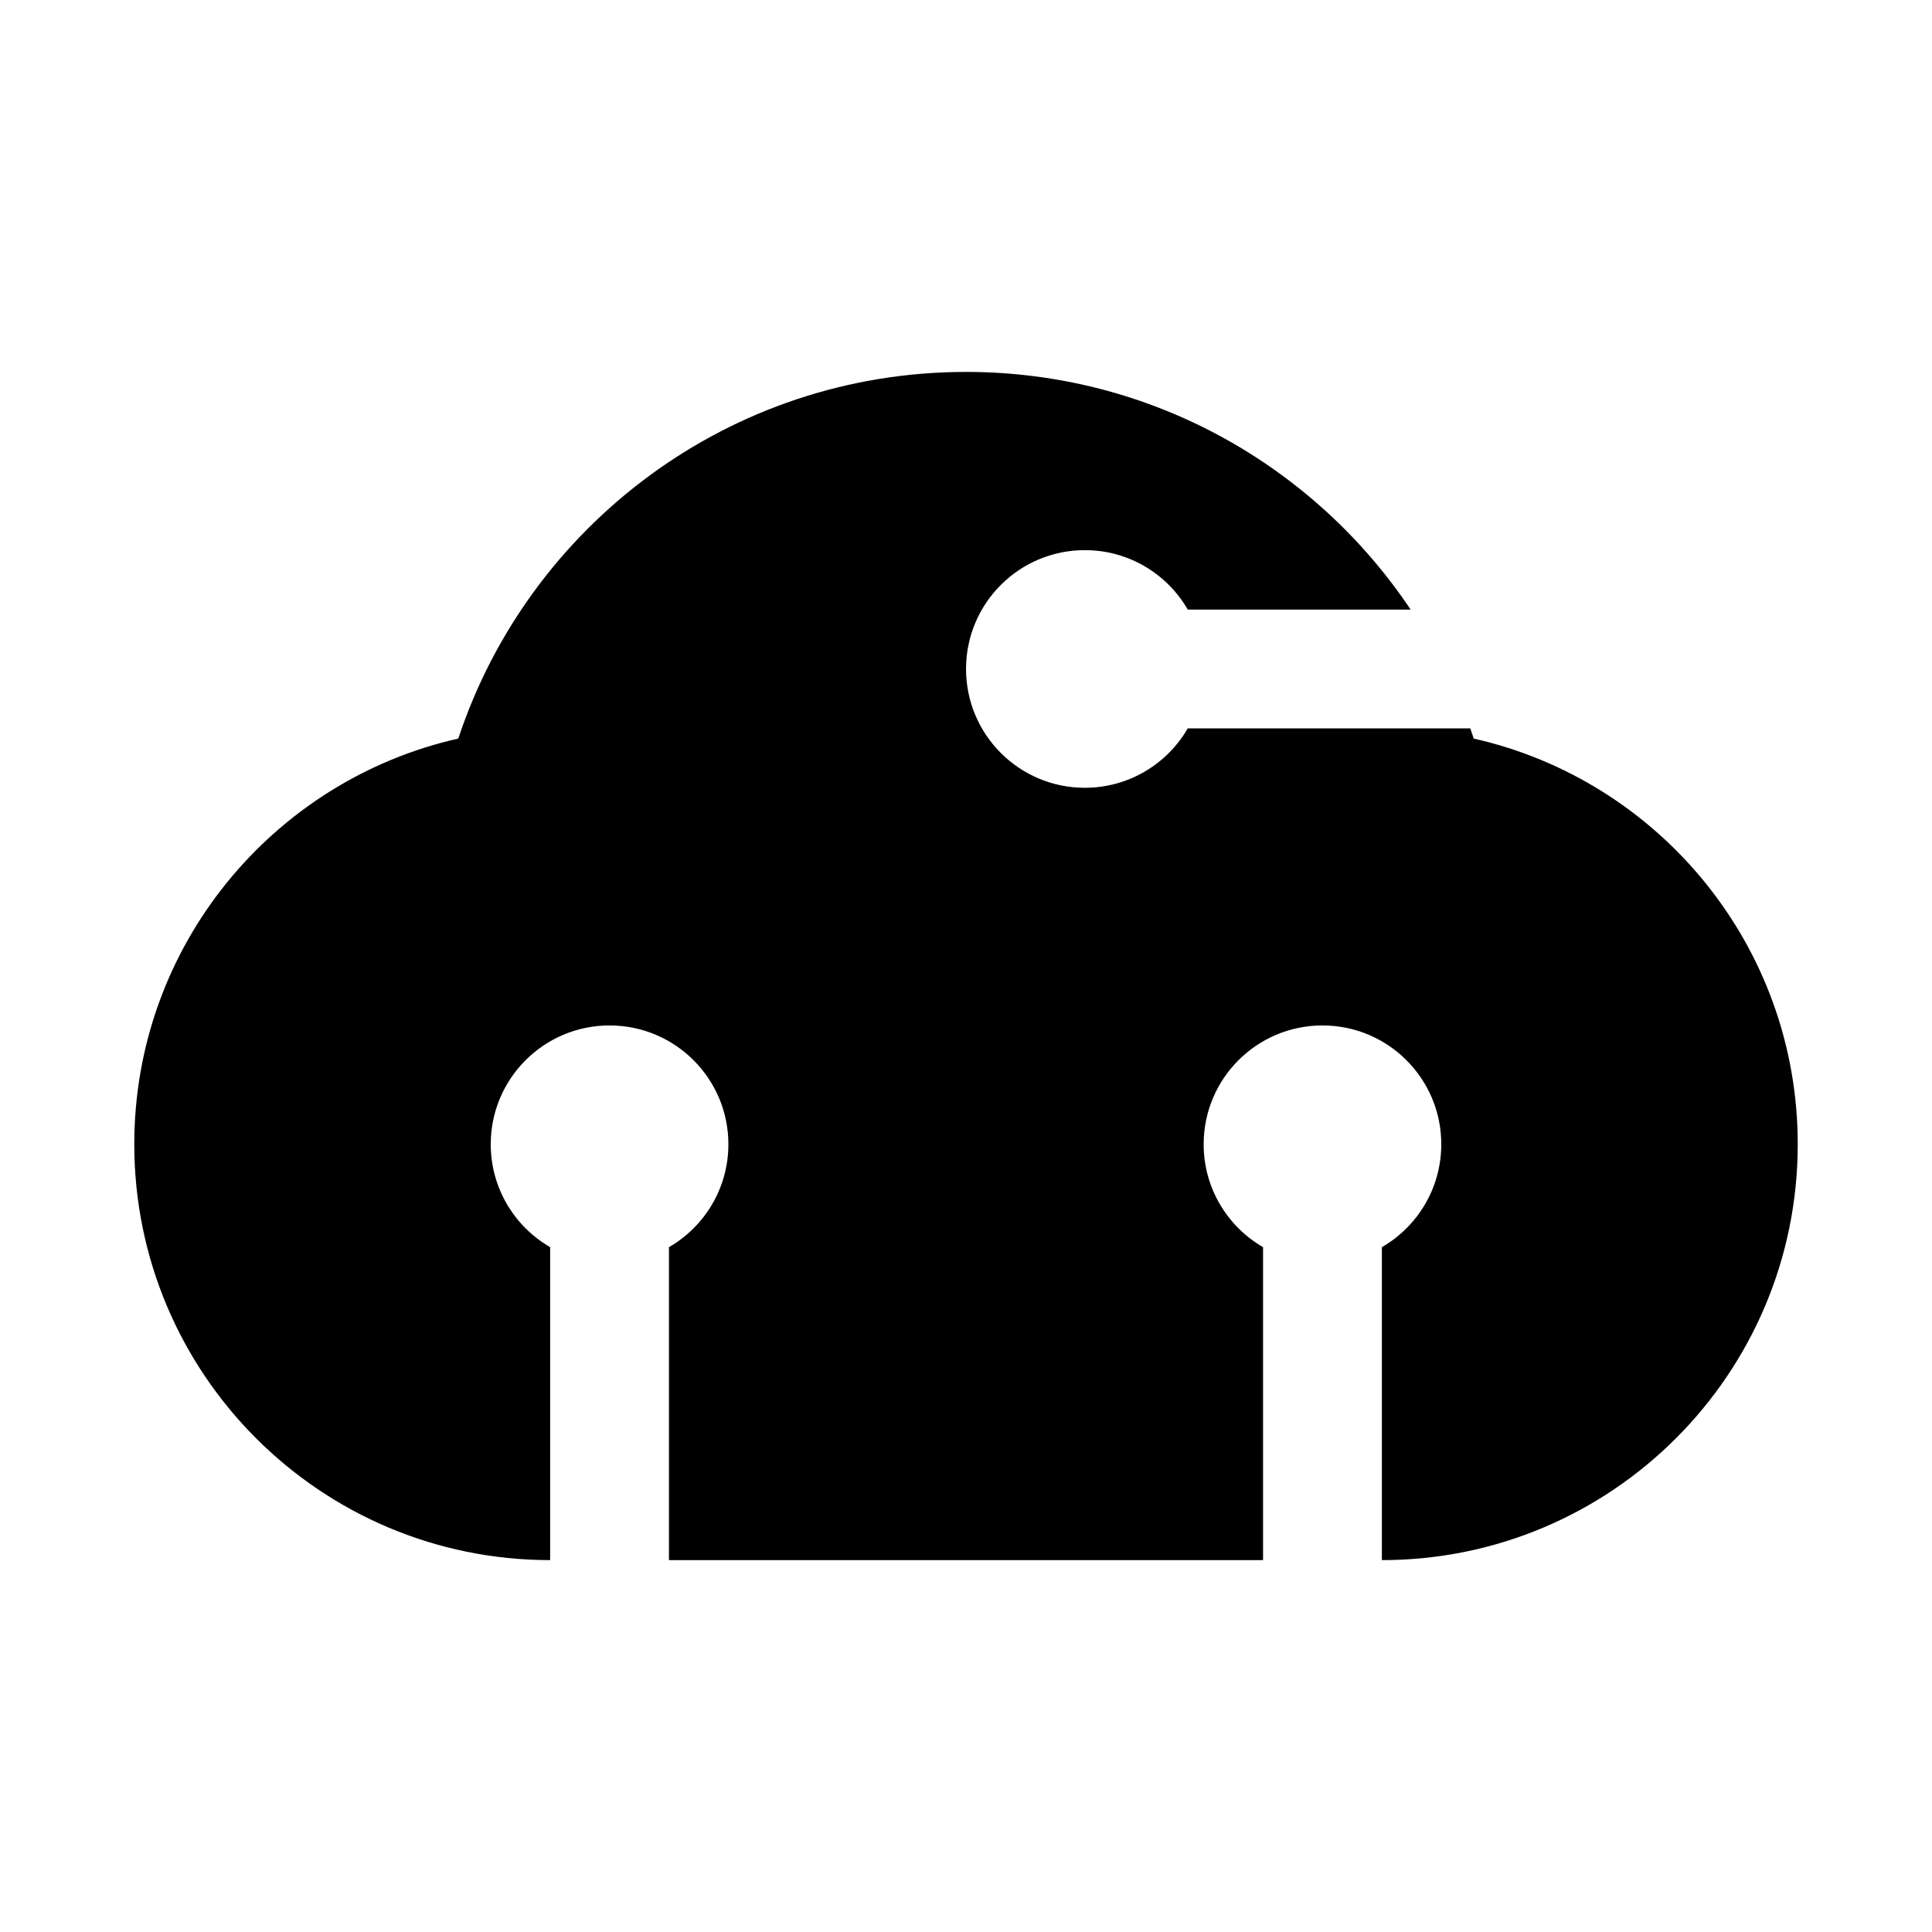 <?xml version="1.0" encoding="UTF-8"?>
<!-- Uploaded to: ICON Repo, www.iconrepo.com, Generator: ICON Repo Mixer Tools -->
<svg fill="#000000" width="800px" height="800px" version="1.1" viewBox="144 144 512 512" xmlns="http://www.w3.org/2000/svg">
 <path d="m517.83 305.54c-25.418-37.973-68.695-62.977-117.83-62.977-62.719 0-115.88 40.73-134.55 97.164-49.156 11.09-85.863 55-85.863 107.51 0 60.867 49.344 110.21 110.21 110.21v-82.934c-9.41-5.441-15.742-15.617-15.742-27.273 0-17.391 14.098-31.488 31.488-31.488s31.488 14.098 31.488 31.488c0 11.656-6.332 21.832-15.746 27.273v82.934h157.44v-82.934c-9.41-5.441-15.742-15.617-15.742-27.273 0-17.391 14.094-31.488 31.484-31.488 17.395 0 31.488 14.098 31.488 31.488 0 11.656-6.332 21.832-15.742 27.273v82.934c60.867 0 110.21-49.34 110.21-110.21 0-52.508-36.703-96.418-85.863-107.51-0.297-0.902-0.605-1.805-0.922-2.699h-74.867c-5.445 9.41-15.621 15.742-27.273 15.742-17.391 0-31.488-14.098-31.488-31.488s14.098-31.488 31.488-31.488c11.652 0 21.828 6.332 27.273 15.746z"/>
</svg>